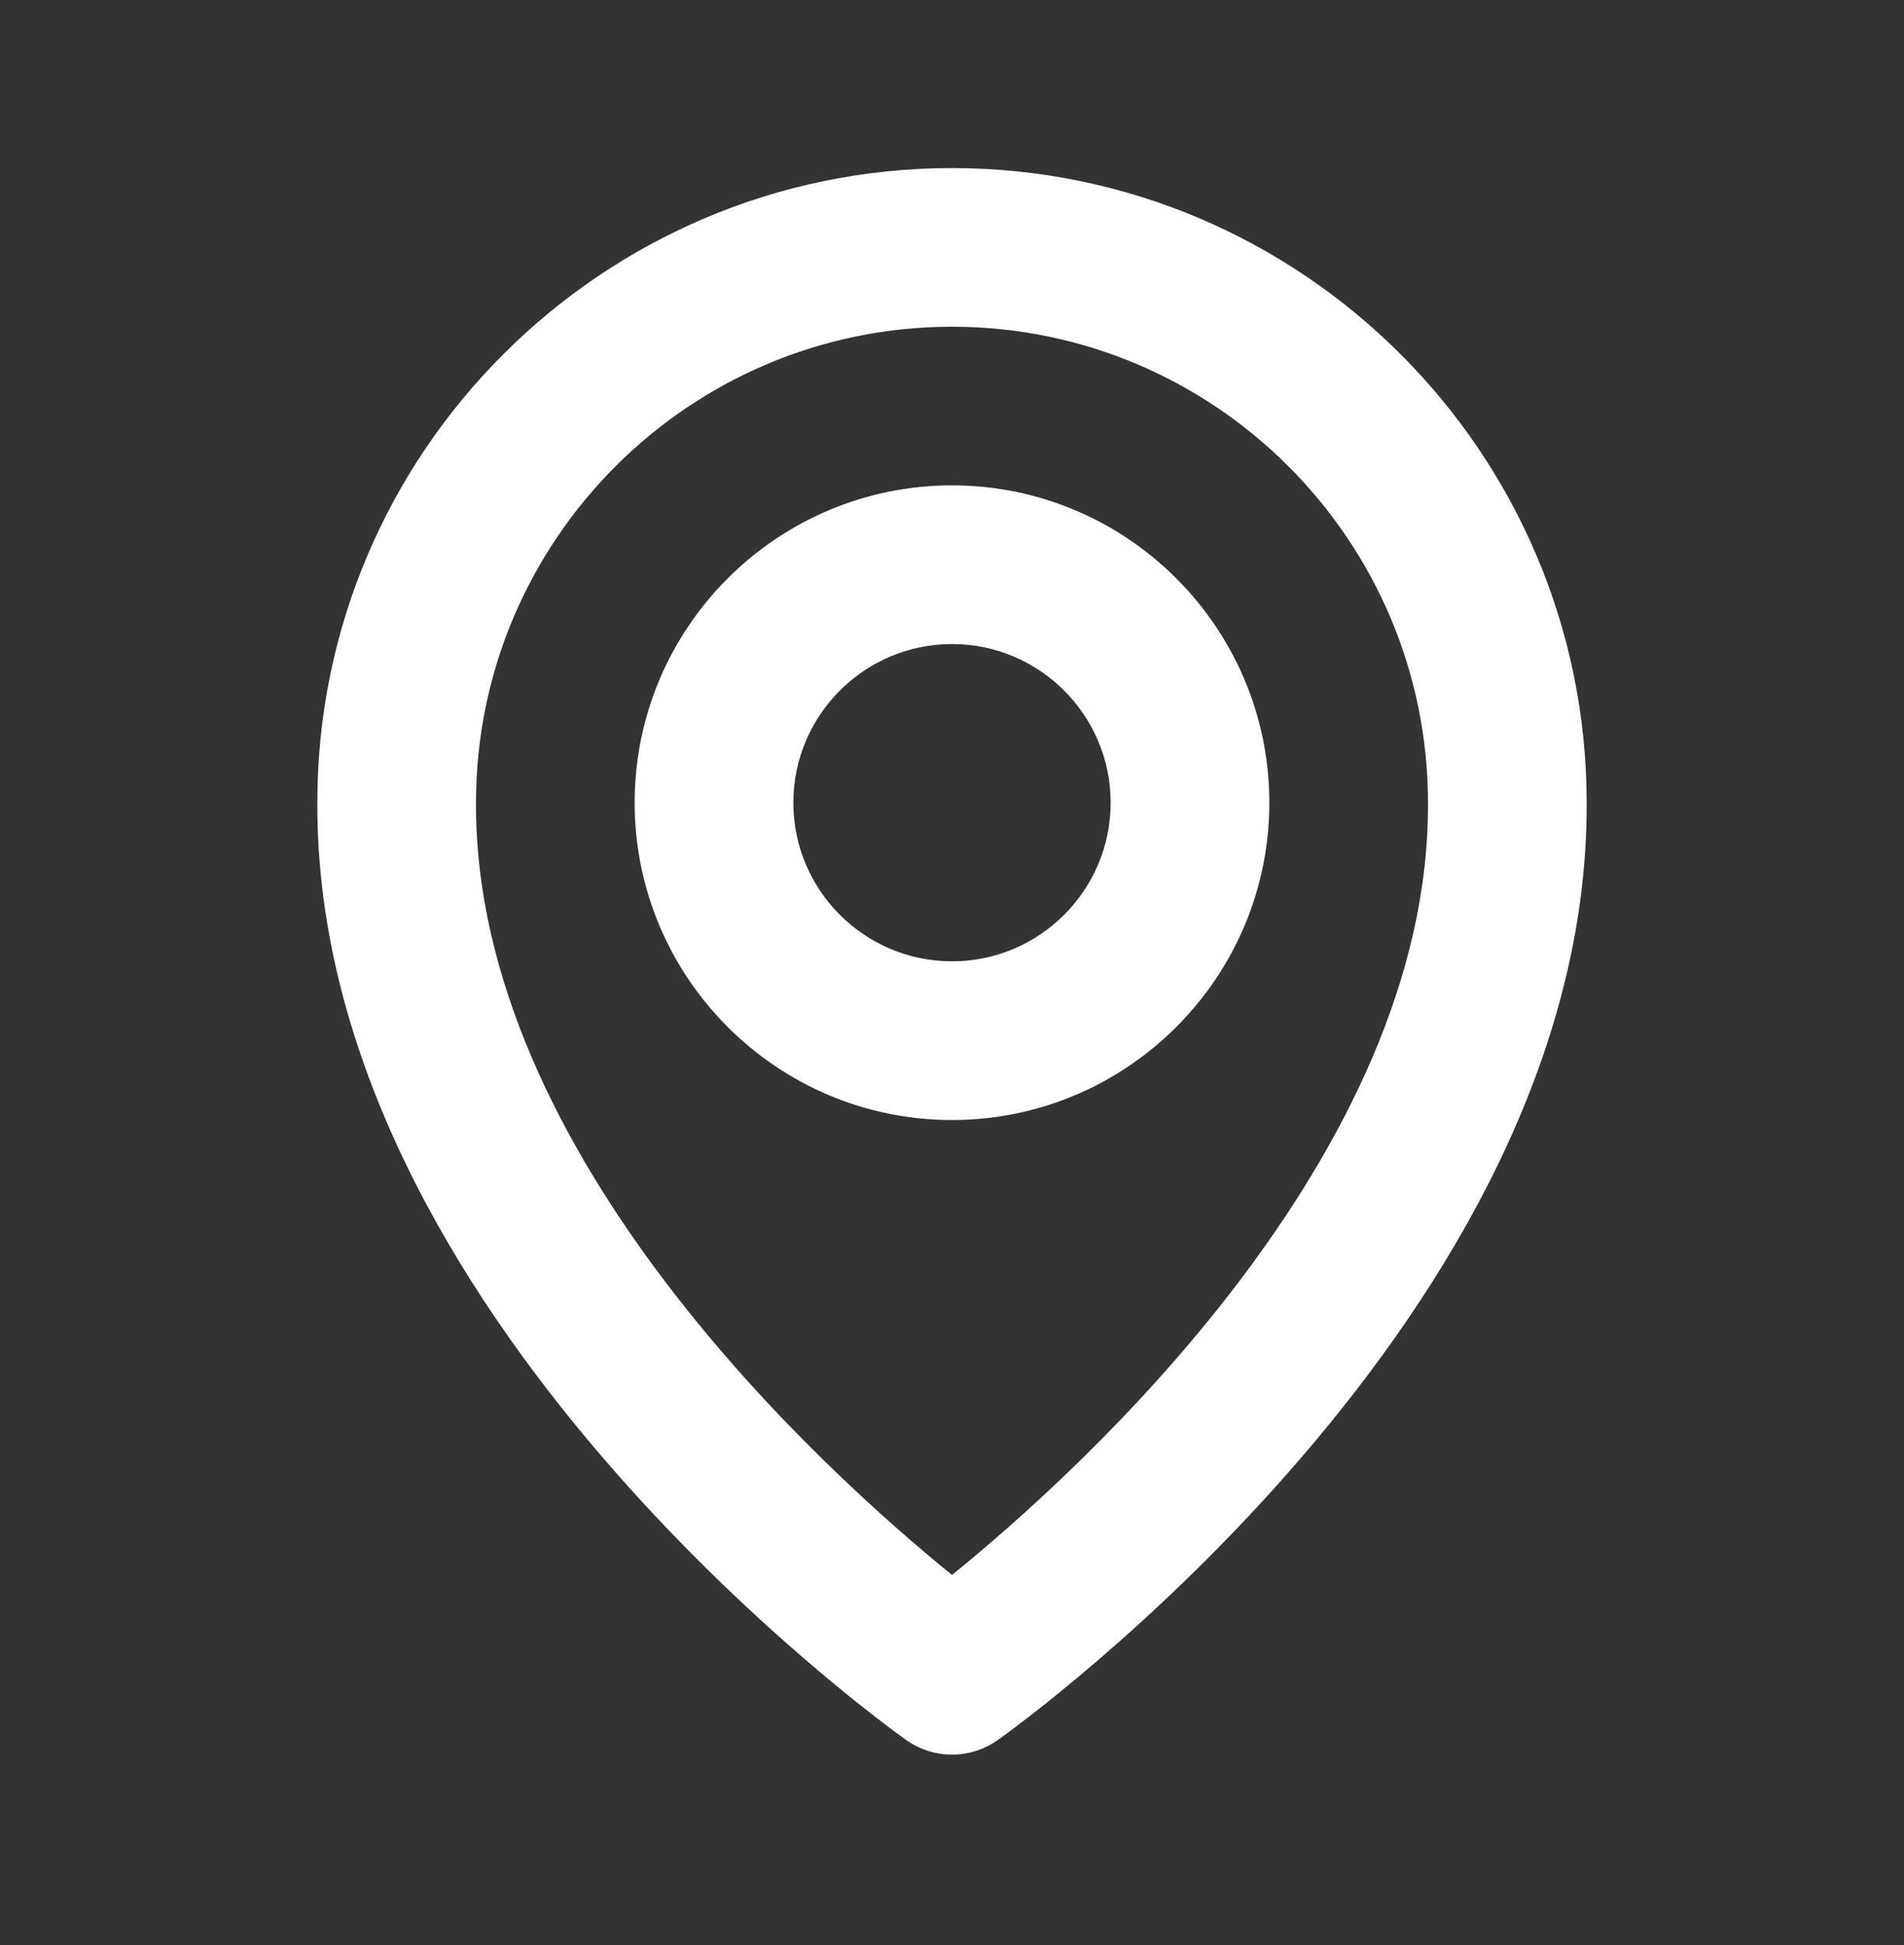 <svg width="46" height="47" viewBox="0 0 46 47" fill="none" xmlns="http://www.w3.org/2000/svg">
<rect x="0" y="0" width="46" height="47" fill="#333333" stroke="none"/>
<g id="bx:bx-map">
<path id="Vector" d="M23 27.061C27.228 27.061 30.667 23.622 30.667 19.394C30.667 15.166 27.228 11.727 23 11.727C18.772 11.727 15.333 15.166 15.333 19.394C15.333 23.622 18.772 27.061 23 27.061ZM23 15.561C25.114 15.561 26.833 17.28 26.833 19.394C26.833 21.508 25.114 23.227 23 23.227C20.886 23.227 19.167 21.508 19.167 19.394C19.167 17.28 20.886 15.561 23 15.561Z" fill="white"/>
<path id="Vector_2" d="M21.888 42.037C22.213 42.269 22.601 42.394 23 42.394C23.399 42.394 23.787 42.269 24.112 42.037C24.694 41.625 38.389 31.737 38.333 19.394C38.333 10.94 31.454 4.061 23 4.061C14.546 4.061 7.667 10.94 7.667 19.384C7.611 31.737 21.306 41.625 21.888 42.037ZM23 7.894C29.342 7.894 34.5 13.052 34.5 19.404C34.54 27.91 26.09 35.548 23 38.053C19.912 35.546 11.46 27.906 11.5 19.394C11.5 13.052 16.658 7.894 23 7.894Z" fill="white"/>
</g>
</svg>
